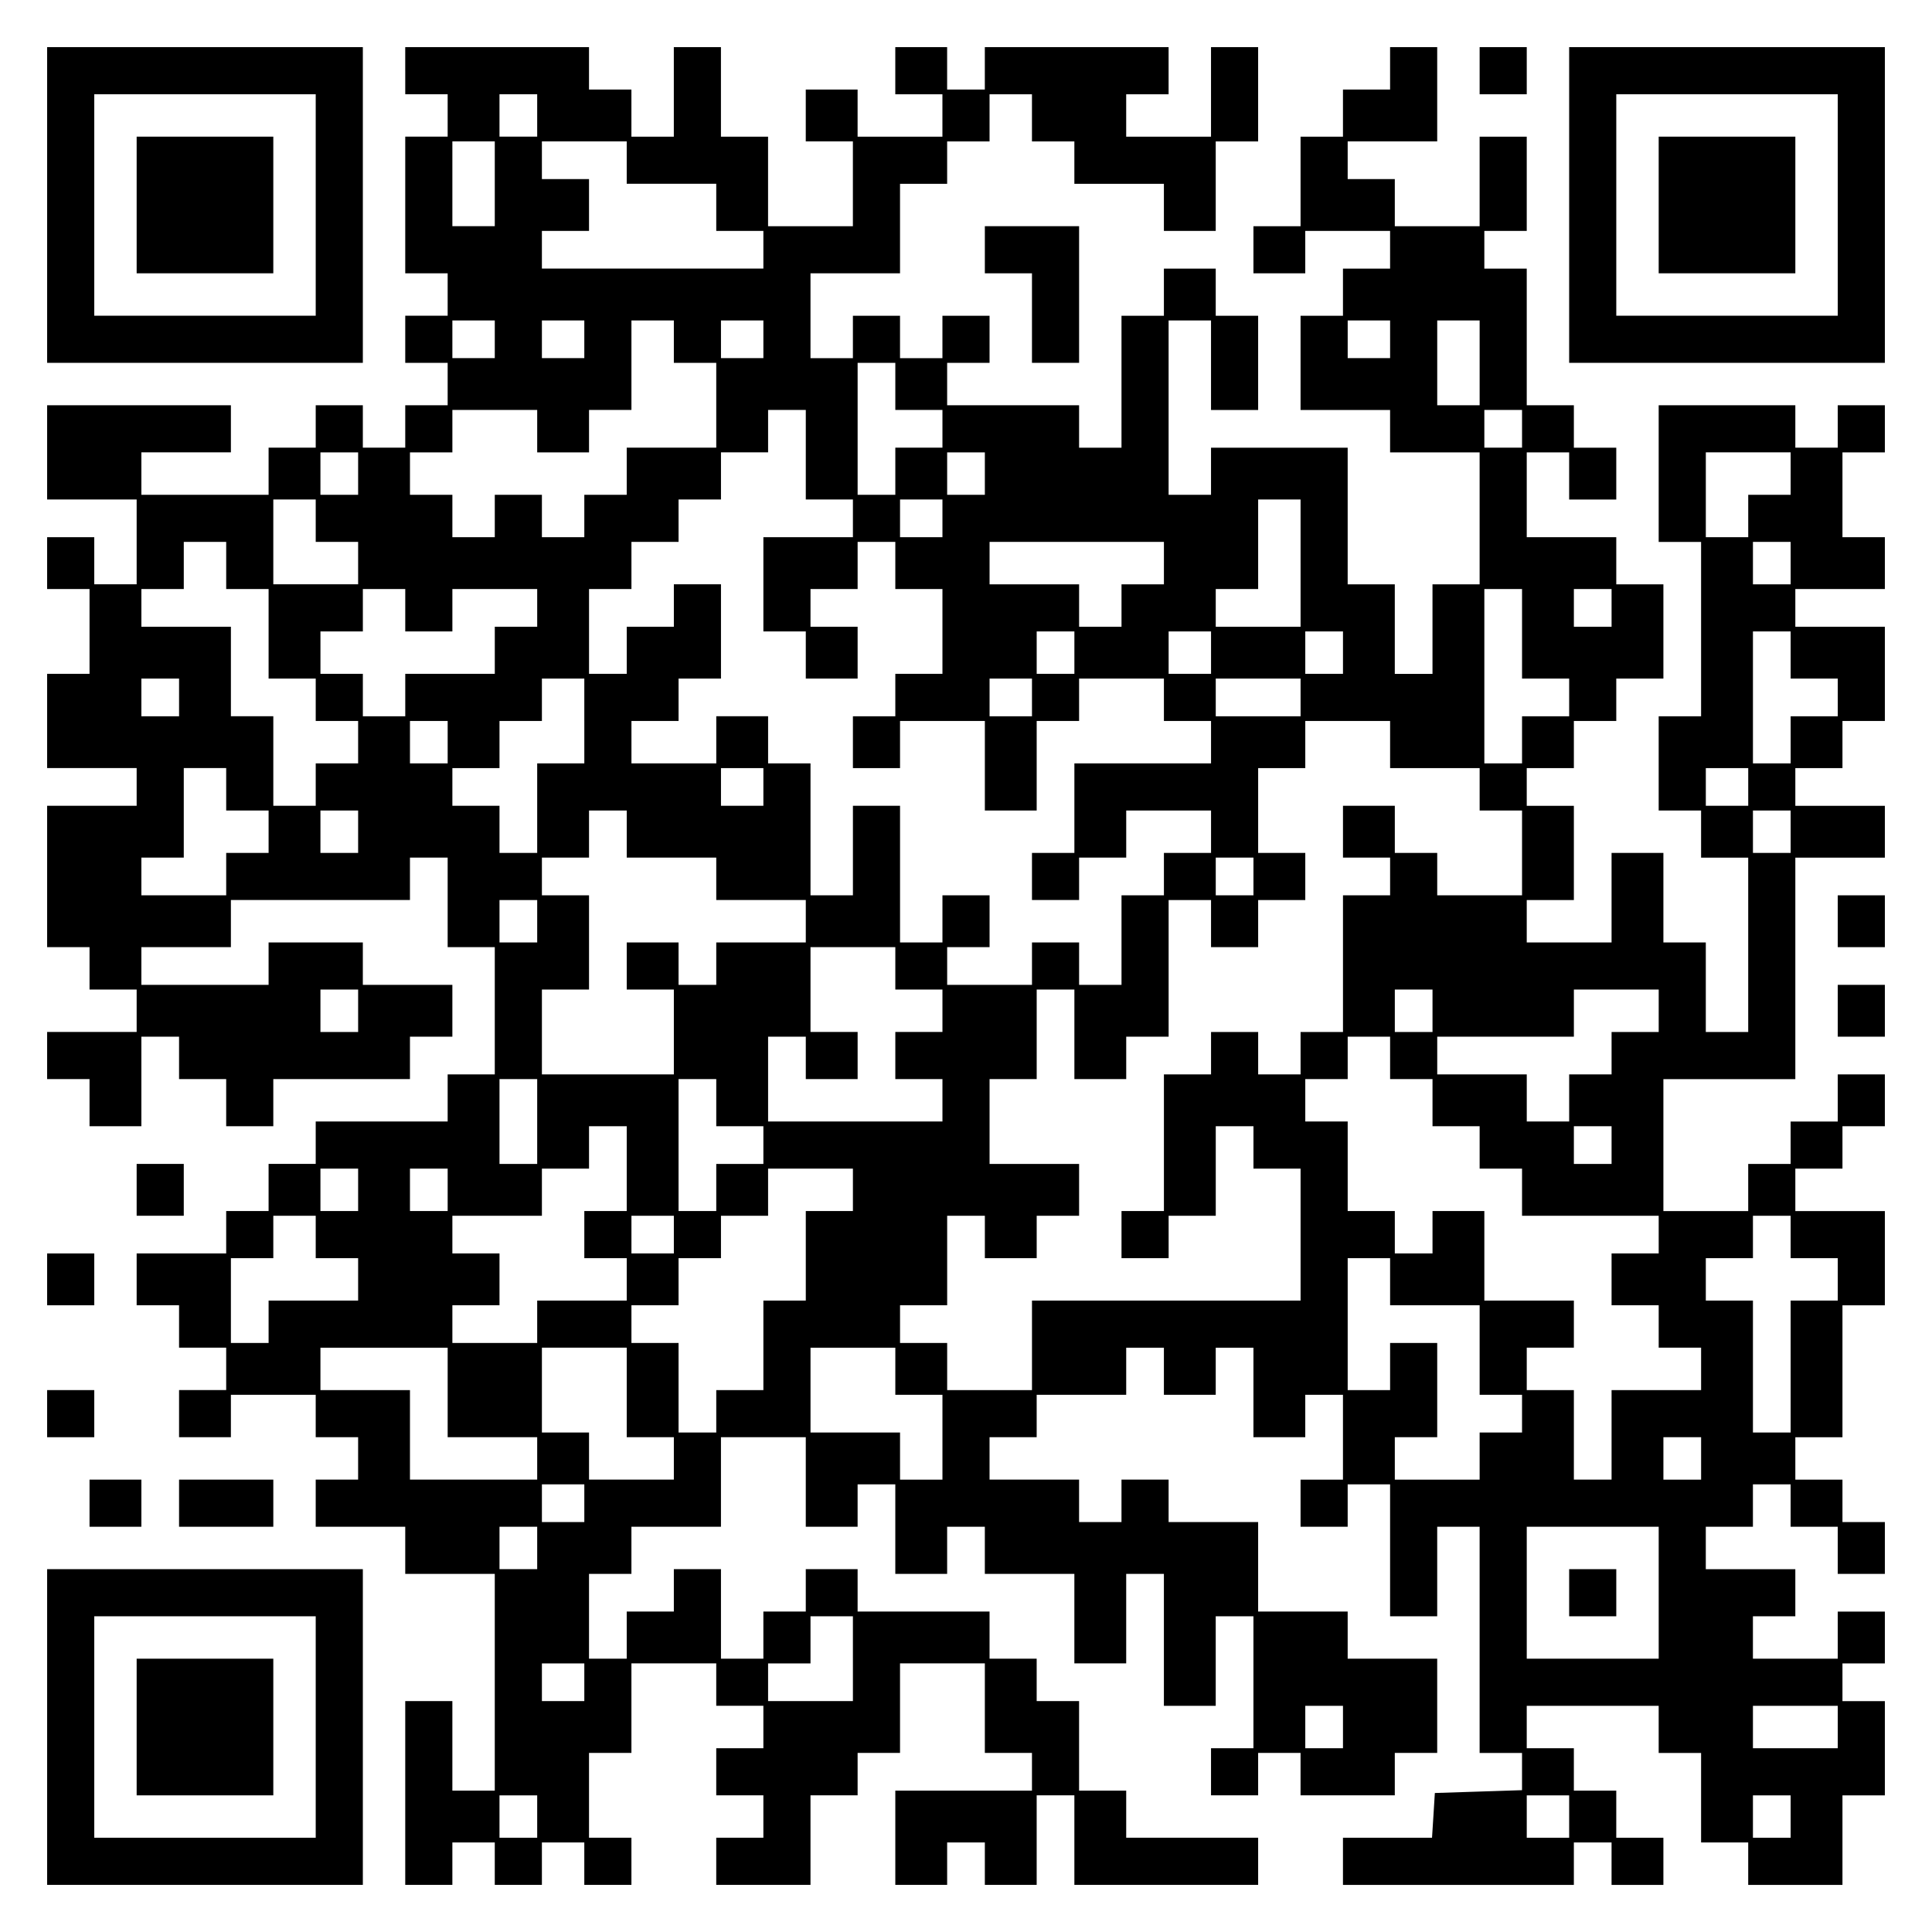 <?xml version="1.0" encoding="UTF-8" standalone="yes"?>
<svg version="1.0" xmlns="http://www.w3.org/2000/svg" width="100mm" height="100mm" viewBox="0 0 410 410" preserveAspectRatio="xMidYMid meet">
  <g transform="translate(0,410) scale(0.1,-0.1)" fill="#000000" stroke="none">
    <path d="M100 3665 l0 -335 335 0 335 0 0 335 0 335 -335 0 -335 0 0 -335z
m570 0 l0 -235 -235 0 -235 0 0 235 0 235 235 0 235 0 0 -235z"/>
    <path d="M290 3665 l0 -145 145 0 145 0 0 145 0 145 -145 0 -145 0 0 -145z"/>
    <path d="M860 3950 l0 -50 45 0 45 0 0 -45 0 -45 -45 0 -45 0 0 -145 0 -145
45 0 45 0 0 -45 0 -45 -45 0 -45 0 0 -50 0 -50 45 0 45 0 0 -45 0 -45 -45 0
-45 0 0 -45 0 -45 -45 0 -45 0 0 45 0 45 -50 0 -50 0 0 -45 0 -45 -50 0 -50 0
0 -50 0 -50 -135 0 -135 0 0 45 0 45 95 0 95 0 0 50 0 50 -195 0 -195 0 0
-100 0 -100 95 0 95 0 0 -90 0 -90 -45 0 -45 0 0 50 0 50 -50 0 -50 0 0 -55 0
-55 45 0 45 0 0 -90 0 -90 -45 0 -45 0 0 -100 0 -100 95 0 95 0 0 -40 0 -40
-95 0 -95 0 0 -150 0 -150 45 0 45 0 0 -45 0 -45 50 0 50 0 0 -45 0 -45 -95 0
-95 0 0 -50 0 -50 45 0 45 0 0 -50 0 -50 55 0 55 0 0 95 0 95 40 0 40 0 0 -45
0 -45 50 0 50 0 0 -50 0 -50 50 0 50 0 0 50 0 50 145 0 145 0 0 45 0 45 45 0
45 0 0 55 0 55 -95 0 -95 0 0 45 0 45 -100 0 -100 0 0 -45 0 -45 -135 0 -135
0 0 40 0 40 95 0 95 0 0 50 0 50 190 0 190 0 0 45 0 45 40 0 40 0 0 -95 0 -95
50 0 50 0 0 -135 0 -135 -50 0 -50 0 0 -50 0 -50 -140 0 -140 0 0 -45 0 -45
-50 0 -50 0 0 -50 0 -50 -45 0 -45 0 0 -45 0 -45 -95 0 -95 0 0 -55 0 -55 45
0 45 0 0 -45 0 -45 50 0 50 0 0 -45 0 -45 -50 0 -50 0 0 -50 0 -50 55 0 55 0
0 45 0 45 90 0 90 0 0 -45 0 -45 45 0 45 0 0 -45 0 -45 -45 0 -45 0 0 -50 0
-50 95 0 95 0 0 -50 0 -50 95 0 95 0 0 -230 0 -230 -45 0 -45 0 0 95 0 95 -50
0 -50 0 0 -195 0 -195 50 0 50 0 0 45 0 45 45 0 45 0 0 -45 0 -45 50 0 50 0 0
45 0 45 45 0 45 0 0 -45 0 -45 50 0 50 0 0 50 0 50 -45 0 -45 0 0 90 0 90 45
0 45 0 0 95 0 95 90 0 90 0 0 -45 0 -45 50 0 50 0 0 -45 0 -45 -50 0 -50 0 0
-50 0 -50 50 0 50 0 0 -45 0 -45 -50 0 -50 0 0 -50 0 -50 100 0 100 0 0 95 0
95 50 0 50 0 0 45 0 45 45 0 45 0 0 95 0 95 90 0 90 0 0 -95 0 -95 50 0 50 0
0 -40 0 -40 -145 0 -145 0 0 -100 0 -100 55 0 55 0 0 45 0 45 40 0 40 0 0 -45
0 -45 55 0 55 0 0 95 0 95 40 0 40 0 0 -95 0 -95 195 0 195 0 0 50 0 50 -140
0 -140 0 0 50 0 50 -50 0 -50 0 0 95 0 95 -45 0 -45 0 0 45 0 45 -50 0 -50 0
0 50 0 50 -140 0 -140 0 0 45 0 45 -55 0 -55 0 0 -45 0 -45 -45 0 -45 0 0 -50
0 -50 -45 0 -45 0 0 95 0 95 -50 0 -50 0 0 -45 0 -45 -50 0 -50 0 0 -50 0 -50
-40 0 -40 0 0 90 0 90 45 0 45 0 0 50 0 50 95 0 95 0 0 95 0 95 90 0 90 0 0
-95 0 -95 55 0 55 0 0 45 0 45 40 0 40 0 0 -95 0 -95 55 0 55 0 0 50 0 50 40
0 40 0 0 -50 0 -50 95 0 95 0 0 -95 0 -95 55 0 55 0 0 95 0 95 40 0 40 0 0
-140 0 -140 55 0 55 0 0 95 0 95 40 0 40 0 0 -140 0 -140 -45 0 -45 0 0 -50 0
-50 50 0 50 0 0 45 0 45 45 0 45 0 0 -45 0 -45 100 0 100 0 0 45 0 45 45 0 45
0 0 100 0 100 -95 0 -95 0 0 50 0 50 -95 0 -95 0 0 95 0 95 -95 0 -95 0 0 45
0 45 -50 0 -50 0 0 -45 0 -45 -45 0 -45 0 0 45 0 45 -95 0 -95 0 0 45 0 45 50
0 50 0 0 45 0 45 95 0 95 0 0 50 0 50 40 0 40 0 0 -50 0 -50 55 0 55 0 0 50 0
50 40 0 40 0 0 -95 0 -95 55 0 55 0 0 45 0 45 40 0 40 0 0 -90 0 -90 -45 0
-45 0 0 -50 0 -50 50 0 50 0 0 45 0 45 45 0 45 0 0 -140 0 -140 50 0 50 0 0
95 0 95 45 0 45 0 0 -240 0 -240 45 0 45 0 0 -40 0 -39 -92 -3 -93 -3 -3 -48
-3 -47 -95 0 -94 0 0 -50 0 -50 245 0 245 0 0 45 0 45 40 0 40 0 0 -45 0 -45
55 0 55 0 0 50 0 50 -50 0 -50 0 0 50 0 50 -45 0 -45 0 0 45 0 45 -50 0 -50 0
0 45 0 45 140 0 140 0 0 -50 0 -50 45 0 45 0 0 -95 0 -95 50 0 50 0 0 -45 0
-45 100 0 100 0 0 95 0 95 45 0 45 0 0 100 0 100 -45 0 -45 0 0 40 0 40 45 0
45 0 0 55 0 55 -50 0 -50 0 0 -50 0 -50 -90 0 -90 0 0 45 0 45 45 0 45 0 0 50
0 50 -95 0 -95 0 0 45 0 45 50 0 50 0 0 45 0 45 40 0 40 0 0 -45 0 -45 50 0
50 0 0 -50 0 -50 50 0 50 0 0 55 0 55 -45 0 -45 0 0 45 0 45 -50 0 -50 0 0 45
0 45 50 0 50 0 0 140 0 140 45 0 45 0 0 100 0 100 -95 0 -95 0 0 45 0 45 50 0
50 0 0 45 0 45 45 0 45 0 0 55 0 55 -50 0 -50 0 0 -50 0 -50 -50 0 -50 0 0
-45 0 -45 -45 0 -45 0 0 -50 0 -50 -90 0 -90 0 0 140 0 140 140 0 140 0 0 235
0 235 95 0 95 0 0 55 0 55 -95 0 -95 0 0 40 0 40 50 0 50 0 0 50 0 50 45 0 45
0 0 100 0 100 -95 0 -95 0 0 40 0 40 95 0 95 0 0 55 0 55 -45 0 -45 0 0 90 0
90 45 0 45 0 0 50 0 50 -50 0 -50 0 0 -45 0 -45 -45 0 -45 0 0 45 0 45 -145 0
-145 0 0 -145 0 -145 45 0 45 0 0 -185 0 -185 -45 0 -45 0 0 -100 0 -100 45 0
45 0 0 -50 0 -50 50 0 50 0 0 -185 0 -185 -45 0 -45 0 0 95 0 95 -45 0 -45 0
0 95 0 95 -55 0 -55 0 0 -95 0 -95 -90 0 -90 0 0 45 0 45 50 0 50 0 0 100 0
100 -50 0 -50 0 0 40 0 40 50 0 50 0 0 50 0 50 45 0 45 0 0 45 0 45 50 0 50 0
0 100 0 100 -50 0 -50 0 0 50 0 50 -95 0 -95 0 0 90 0 90 45 0 45 0 0 -50 0
-50 50 0 50 0 0 55 0 55 -45 0 -45 0 0 45 0 45 -50 0 -50 0 0 145 0 145 -45 0
-45 0 0 40 0 40 45 0 45 0 0 100 0 100 -50 0 -50 0 0 -95 0 -95 -90 0 -90 0 0
50 0 50 -50 0 -50 0 0 40 0 40 95 0 95 0 0 100 0 100 -50 0 -50 0 0 -45 0 -45
-50 0 -50 0 0 -50 0 -50 -45 0 -45 0 0 -95 0 -95 -50 0 -50 0 0 -50 0 -50 55
0 55 0 0 45 0 45 90 0 90 0 0 -40 0 -40 -50 0 -50 0 0 -50 0 -50 -45 0 -45 0
0 -100 0 -100 95 0 95 0 0 -45 0 -45 95 0 95 0 0 -140 0 -140 -50 0 -50 0 0
-95 0 -95 -40 0 -40 0 0 95 0 95 -50 0 -50 0 0 145 0 145 -145 0 -145 0 0 -50
0 -50 -45 0 -45 0 0 185 0 185 45 0 45 0 0 -95 0 -95 50 0 50 0 0 100 0 100
-45 0 -45 0 0 50 0 50 -55 0 -55 0 0 -50 0 -50 -45 0 -45 0 0 -140 0 -140 -45
0 -45 0 0 45 0 45 -140 0 -140 0 0 45 0 45 45 0 45 0 0 50 0 50 -50 0 -50 0 0
-45 0 -45 -45 0 -45 0 0 45 0 45 -50 0 -50 0 0 -45 0 -45 -45 0 -45 0 0 90 0
90 95 0 95 0 0 95 0 95 50 0 50 0 0 45 0 45 45 0 45 0 0 50 0 50 45 0 45 0 0
-50 0 -50 45 0 45 0 0 -45 0 -45 95 0 95 0 0 -50 0 -50 55 0 55 0 0 95 0 95
45 0 45 0 0 100 0 100 -50 0 -50 0 0 -95 0 -95 -90 0 -90 0 0 45 0 45 45 0 45
0 0 50 0 50 -195 0 -195 0 0 -45 0 -45 -40 0 -40 0 0 45 0 45 -55 0 -55 0 0
-50 0 -50 50 0 50 0 0 -45 0 -45 -90 0 -90 0 0 50 0 50 -55 0 -55 0 0 -55 0
-55 50 0 50 0 0 -90 0 -90 -90 0 -90 0 0 95 0 95 -50 0 -50 0 0 95 0 95 -50 0
-50 0 0 -95 0 -95 -45 0 -45 0 0 50 0 50 -45 0 -45 0 0 45 0 45 -195 0 -195 0
0 -50z m280 -95 l0 -45 -40 0 -40 0 0 45 0 45 40 0 40 0 0 -45z m-90 -145 l0
-90 -45 0 -45 0 0 90 0 90 45 0 45 0 0 -90z m280 45 l0 -45 95 0 95 0 0 -50 0
-50 50 0 50 0 0 -40 0 -40 -235 0 -235 0 0 40 0 40 50 0 50 0 0 55 0 55 -50 0
-50 0 0 40 0 40 90 0 90 0 0 -45z m-280 -375 l0 -40 -45 0 -45 0 0 40 0 40 45
0 45 0 0 -40z m190 0 l0 -40 -45 0 -45 0 0 40 0 40 45 0 45 0 0 -40z m190 -5
l0 -45 45 0 45 0 0 -90 0 -90 -95 0 -95 0 0 -50 0 -50 -45 0 -45 0 0 -45 0
-45 -45 0 -45 0 0 45 0 45 -50 0 -50 0 0 -45 0 -45 -45 0 -45 0 0 45 0 45 -45
0 -45 0 0 45 0 45 45 0 45 0 0 45 0 45 90 0 90 0 0 -45 0 -45 55 0 55 0 0 45
0 45 45 0 45 0 0 95 0 95 45 0 45 0 0 -45z m190 5 l0 -40 -45 0 -45 0 0 40 0
40 45 0 45 0 0 -40z m1330 0 l0 -40 -45 0 -45 0 0 40 0 40 45 0 45 0 0 -40z
m190 -50 l0 -90 -45 0 -45 0 0 90 0 90 45 0 45 0 0 -90z m-1240 -50 l0 -50 50
0 50 0 0 -40 0 -40 -50 0 -50 0 0 -50 0 -50 -40 0 -40 0 0 140 0 140 40 0 40
0 0 -50z m-190 -145 l0 -95 50 0 50 0 0 -40 0 -40 -95 0 -95 0 0 -100 0 -100
45 0 45 0 0 -50 0 -50 55 0 55 0 0 55 0 55 -50 0 -50 0 0 40 0 40 50 0 50 0 0
50 0 50 40 0 40 0 0 -50 0 -50 50 0 50 0 0 -90 0 -90 -50 0 -50 0 0 -45 0 -45
-45 0 -45 0 0 -55 0 -55 50 0 50 0 0 50 0 50 90 0 90 0 0 -95 0 -95 55 0 55 0
0 95 0 95 45 0 45 0 0 45 0 45 90 0 90 0 0 -45 0 -45 50 0 50 0 0 -45 0 -45
-145 0 -145 0 0 -95 0 -95 -45 0 -45 0 0 -50 0 -50 50 0 50 0 0 45 0 45 50 0
50 0 0 50 0 50 90 0 90 0 0 -45 0 -45 -50 0 -50 0 0 -45 0 -45 -45 0 -45 0 0
-95 0 -95 -45 0 -45 0 0 45 0 45 -50 0 -50 0 0 -45 0 -45 -90 0 -90 0 0 40 0
40 45 0 45 0 0 55 0 55 -50 0 -50 0 0 -50 0 -50 -45 0 -45 0 0 145 0 145 -50
0 -50 0 0 -95 0 -95 -45 0 -45 0 0 140 0 140 -45 0 -45 0 0 50 0 50 -55 0 -55
0 0 -50 0 -50 -90 0 -90 0 0 45 0 45 50 0 50 0 0 45 0 45 45 0 45 0 0 100 0
100 -50 0 -50 0 0 -45 0 -45 -50 0 -50 0 0 -50 0 -50 -40 0 -40 0 0 90 0 90
45 0 45 0 0 50 0 50 50 0 50 0 0 45 0 45 45 0 45 0 0 50 0 50 50 0 50 0 0 45
0 45 40 0 40 0 0 -95z m1520 55 l0 -40 -40 0 -40 0 0 40 0 40 40 0 40 0 0 -40z
m-2470 -95 l0 -45 -40 0 -40 0 0 45 0 45 40 0 40 0 0 -45z m1330 0 l0 -45 -40
0 -40 0 0 45 0 45 40 0 40 0 0 -45z m1710 0 l0 -45 -45 0 -45 0 0 -45 0 -45
-45 0 -45 0 0 90 0 90 90 0 90 0 0 -45z m-3130 -100 l0 -45 45 0 45 0 0 -45 0
-45 -90 0 -90 0 0 90 0 90 45 0 45 0 0 -45z m1330 5 l0 -40 -45 0 -45 0 0 40
0 40 45 0 45 0 0 -40z m760 -95 l0 -135 -90 0 -90 0 0 40 0 40 45 0 45 0 0 95
0 95 45 0 45 0 0 -135z m-2280 -5 l0 -50 45 0 45 0 0 -95 0 -95 50 0 50 0 0
-45 0 -45 45 0 45 0 0 -45 0 -45 -45 0 -45 0 0 -45 0 -45 -45 0 -45 0 0 95 0
95 -45 0 -45 0 0 95 0 95 -95 0 -95 0 0 40 0 40 45 0 45 0 0 50 0 50 45 0 45
0 0 -50z m1990 5 l0 -45 -45 0 -45 0 0 -45 0 -45 -45 0 -45 0 0 45 0 45 -95 0
-95 0 0 45 0 45 185 0 185 0 0 -45z m1330 0 l0 -45 -40 0 -40 0 0 45 0 45 40
0 40 0 0 -45z m-2940 -100 l0 -45 50 0 50 0 0 45 0 45 90 0 90 0 0 -40 0 -40
-45 0 -45 0 0 -50 0 -50 -95 0 -95 0 0 -45 0 -45 -45 0 -45 0 0 45 0 45 -45 0
-45 0 0 45 0 45 45 0 45 0 0 45 0 45 45 0 45 0 0 -45z m2370 -50 l0 -95 50 0
50 0 0 -40 0 -40 -50 0 -50 0 0 -50 0 -50 -40 0 -40 0 0 185 0 185 40 0 40 0
0 -95z m190 55 l0 -40 -40 0 -40 0 0 40 0 40 40 0 40 0 0 -40z m-1140 -95 l0
-45 -40 0 -40 0 0 45 0 45 40 0 40 0 0 -45z m290 0 l0 -45 -45 0 -45 0 0 45 0
45 45 0 45 0 0 -45z m280 0 l0 -45 -40 0 -40 0 0 45 0 45 40 0 40 0 0 -45z
m950 -5 l0 -50 50 0 50 0 0 -40 0 -40 -50 0 -50 0 0 -50 0 -50 -40 0 -40 0 0
140 0 140 40 0 40 0 0 -50z m-3420 -90 l0 -40 -40 0 -40 0 0 40 0 40 40 0 40
0 0 -40z m860 -50 l0 -90 -50 0 -50 0 0 -95 0 -95 -40 0 -40 0 0 50 0 50 -50
0 -50 0 0 40 0 40 50 0 50 0 0 50 0 50 45 0 45 0 0 45 0 45 45 0 45 0 0 -90z
m950 50 l0 -40 -45 0 -45 0 0 40 0 40 45 0 45 0 0 -40z m570 0 l0 -40 -90 0
-90 0 0 40 0 40 90 0 90 0 0 -40z m-1810 -95 l0 -45 -40 0 -40 0 0 45 0 45 40
0 40 0 0 -45z m2000 -5 l0 -50 95 0 95 0 0 -45 0 -45 45 0 45 0 0 -90 0 -90
-90 0 -90 0 0 45 0 45 -45 0 -45 0 0 50 0 50 -55 0 -55 0 0 -55 0 -55 50 0 50
0 0 -40 0 -40 -50 0 -50 0 0 -145 0 -145 -45 0 -45 0 0 -45 0 -45 -45 0 -45 0
0 45 0 45 -50 0 -50 0 0 -45 0 -45 -50 0 -50 0 0 -145 0 -145 -45 0 -45 0 0
-50 0 -50 50 0 50 0 0 45 0 45 50 0 50 0 0 95 0 95 40 0 40 0 0 -45 0 -45 50
0 50 0 0 -140 0 -140 -285 0 -285 0 0 -95 0 -95 -90 0 -90 0 0 50 0 50 -50 0
-50 0 0 40 0 40 50 0 50 0 0 95 0 95 40 0 40 0 0 -45 0 -45 55 0 55 0 0 45 0
45 45 0 45 0 0 55 0 55 -95 0 -95 0 0 90 0 90 50 0 50 0 0 95 0 95 40 0 40 0
0 -95 0 -95 55 0 55 0 0 45 0 45 45 0 45 0 0 145 0 145 45 0 45 0 0 -50 0 -50
50 0 50 0 0 50 0 50 50 0 50 0 0 50 0 50 -50 0 -50 0 0 90 0 90 50 0 50 0 0
50 0 50 90 0 90 0 0 -50z m-2470 -95 l0 -45 45 0 45 0 0 -45 0 -45 -45 0 -45
0 0 -45 0 -45 -90 0 -90 0 0 40 0 40 45 0 45 0 0 95 0 95 45 0 45 0 0 -45z
m1140 5 l0 -40 -45 0 -45 0 0 40 0 40 45 0 45 0 0 -40z m2090 0 l0 -40 -45 0
-45 0 0 40 0 40 45 0 45 0 0 -40z m-2950 -95 l0 -45 -40 0 -40 0 0 45 0 45 40
0 40 0 0 -45z m570 -5 l0 -50 95 0 95 0 0 -45 0 -45 95 0 95 0 0 -45 0 -45
-95 0 -95 0 0 -45 0 -45 -40 0 -40 0 0 45 0 45 -55 0 -55 0 0 -50 0 -50 50 0
50 0 0 -90 0 -90 -140 0 -140 0 0 90 0 90 50 0 50 0 0 100 0 100 -50 0 -50 0
0 40 0 40 50 0 50 0 0 50 0 50 40 0 40 0 0 -50z m2470 5 l0 -45 -40 0 -40 0 0
45 0 45 40 0 40 0 0 -45z m-1140 -95 l0 -40 -40 0 -40 0 0 40 0 40 40 0 40 0
0 -40z m-1520 -95 l0 -45 -40 0 -40 0 0 45 0 45 40 0 40 0 0 -45z m760 -100
l0 -45 50 0 50 0 0 -45 0 -45 -50 0 -50 0 0 -50 0 -50 50 0 50 0 0 -45 0 -45
-185 0 -185 0 0 90 0 90 40 0 40 0 0 -45 0 -45 55 0 55 0 0 50 0 50 -50 0 -50
0 0 90 0 90 90 0 90 0 0 -45z m-1140 -90 l0 -45 -40 0 -40 0 0 45 0 45 40 0
40 0 0 -45z m2280 0 l0 -45 -40 0 -40 0 0 45 0 45 40 0 40 0 0 -45z m480 0 l0
-45 -50 0 -50 0 0 -45 0 -45 -45 0 -45 0 0 -50 0 -50 -45 0 -45 0 0 50 0 50
-95 0 -95 0 0 40 0 40 145 0 145 0 0 50 0 50 90 0 90 0 0 -45z m-570 -100 l0
-45 45 0 45 0 0 -50 0 -50 50 0 50 0 0 -45 0 -45 45 0 45 0 0 -50 0 -50 145 0
145 0 0 -40 0 -40 -50 0 -50 0 0 -55 0 -55 50 0 50 0 0 -45 0 -45 45 0 45 0 0
-45 0 -45 -95 0 -95 0 0 -95 0 -95 -40 0 -40 0 0 95 0 95 -50 0 -50 0 0 45 0
45 50 0 50 0 0 50 0 50 -95 0 -95 0 0 95 0 95 -55 0 -55 0 0 -45 0 -45 -40 0
-40 0 0 45 0 45 -50 0 -50 0 0 95 0 95 -45 0 -45 0 0 45 0 45 45 0 45 0 0 45
0 45 45 0 45 0 0 -45z m-1810 -135 l0 -90 -40 0 -40 0 0 90 0 90 40 0 40 0 0
-90z m380 40 l0 -50 50 0 50 0 0 -40 0 -40 -50 0 -50 0 0 -50 0 -50 -40 0 -40
0 0 140 0 140 40 0 40 0 0 -50z m-190 -140 l0 -90 -45 0 -45 0 0 -50 0 -50 45
0 45 0 0 -45 0 -45 -95 0 -95 0 0 -45 0 -45 -90 0 -90 0 0 40 0 40 50 0 50 0
0 55 0 55 -50 0 -50 0 0 40 0 40 95 0 95 0 0 50 0 50 50 0 50 0 0 45 0 45 40
0 40 0 0 -90z m2090 50 l0 -40 -40 0 -40 0 0 40 0 40 40 0 40 0 0 -40z m-2660
-95 l0 -45 -40 0 -40 0 0 45 0 45 40 0 40 0 0 -45z m190 0 l0 -45 -40 0 -40 0
0 45 0 45 40 0 40 0 0 -45z m860 0 l0 -45 -50 0 -50 0 0 -95 0 -95 -45 0 -45
0 0 -95 0 -95 -50 0 -50 0 0 -45 0 -45 -40 0 -40 0 0 95 0 95 -50 0 -50 0 0
40 0 40 50 0 50 0 0 50 0 50 45 0 45 0 0 45 0 45 50 0 50 0 0 50 0 50 90 0 90
0 0 -45z m-1140 -100 l0 -45 45 0 45 0 0 -45 0 -45 -95 0 -95 0 0 -45 0 -45
-40 0 -40 0 0 90 0 90 45 0 45 0 0 45 0 45 45 0 45 0 0 -45z m760 5 l0 -40
-45 0 -45 0 0 40 0 40 45 0 45 0 0 -40z m2370 -5 l0 -45 50 0 50 0 0 -45 0
-45 -50 0 -50 0 0 -140 0 -140 -40 0 -40 0 0 140 0 140 -50 0 -50 0 0 45 0 45
50 0 50 0 0 45 0 45 40 0 40 0 0 -45z m-850 -95 l0 -50 95 0 95 0 0 -95 0 -95
45 0 45 0 0 -40 0 -40 -45 0 -45 0 0 -50 0 -50 -90 0 -90 0 0 45 0 45 45 0 45
0 0 100 0 100 -50 0 -50 0 0 -50 0 -50 -45 0 -45 0 0 140 0 140 45 0 45 0 0
-50z m-2000 -235 l0 -95 95 0 95 0 0 -45 0 -45 -135 0 -135 0 0 95 0 95 -95 0
-95 0 0 45 0 45 135 0 135 0 0 -95z m380 0 l0 -95 50 0 50 0 0 -45 0 -45 -90
0 -90 0 0 50 0 50 -50 0 -50 0 0 90 0 90 90 0 90 0 0 -95z m570 45 l0 -50 50
0 50 0 0 -90 0 -90 -45 0 -45 0 0 50 0 50 -95 0 -95 0 0 90 0 90 90 0 90 0 0
-50z m1710 -185 l0 -45 -40 0 -40 0 0 45 0 45 40 0 40 0 0 -45z m-2370 -95 l0
-40 -45 0 -45 0 0 40 0 40 45 0 45 0 0 -40z m-100 -95 l0 -45 -40 0 -40 0 0
45 0 45 40 0 40 0 0 -45z m2380 -95 l0 -140 -140 0 -140 0 0 140 0 140 140 0
140 0 0 -140z m-1710 -140 l0 -90 -90 0 -90 0 0 40 0 40 45 0 45 0 0 50 0 50
45 0 45 0 0 -90z m-570 -50 l0 -40 -45 0 -45 0 0 40 0 40 45 0 45 0 0 -40z
m1610 -95 l0 -45 -40 0 -40 0 0 45 0 45 40 0 40 0 0 -45z m1050 0 l0 -45 -90
0 -90 0 0 45 0 45 90 0 90 0 0 -45z m-2760 -190 l0 -45 -40 0 -40 0 0 45 0 45
40 0 40 0 0 -45z m2190 0 l0 -45 -45 0 -45 0 0 45 0 45 45 0 45 0 0 -45z m470
0 l0 -45 -40 0 -40 0 0 45 0 45 40 0 40 0 0 -45z"/>
    <path d="M3330 720 l0 -50 50 0 50 0 0 50 0 50 -50 0 -50 0 0 -50z"/>
    <path d="M3140 3950 l0 -50 50 0 50 0 0 50 0 50 -50 0 -50 0 0 -50z"/>
    <path d="M3330 3665 l0 -335 335 0 335 0 0 335 0 335 -335 0 -335 0 0 -335z
m570 0 l0 -235 -235 0 -235 0 0 235 0 235 235 0 235 0 0 -235z"/>
    <path d="M3520 3665 l0 -145 145 0 145 0 0 145 0 145 -145 0 -145 0 0 -145z"/>
    <path d="M2090 3570 l0 -50 50 0 50 0 0 -95 0 -95 50 0 50 0 0 145 0 145 -100
0 -100 0 0 -50z"/>
    <path d="M3900 2145 l0 -55 50 0 50 0 0 55 0 55 -50 0 -50 0 0 -55z"/>
    <path d="M3900 1955 l0 -55 50 0 50 0 0 55 0 55 -50 0 -50 0 0 -55z"/>
    <path d="M290 1575 l0 -55 50 0 50 0 0 55 0 55 -50 0 -50 0 0 -55z"/>
    <path d="M100 1385 l0 -55 50 0 50 0 0 55 0 55 -50 0 -50 0 0 -55z"/>
    <path d="M100 1100 l0 -50 50 0 50 0 0 50 0 50 -50 0 -50 0 0 -50z"/>
    <path d="M190 910 l0 -50 55 0 55 0 0 50 0 50 -55 0 -55 0 0 -50z"/>
    <path d="M380 910 l0 -50 100 0 100 0 0 50 0 50 -100 0 -100 0 0 -50z"/>
    <path d="M100 435 l0 -335 335 0 335 0 0 335 0 335 -335 0 -335 0 0 -335z
m570 0 l0 -235 -235 0 -235 0 0 235 0 235 235 0 235 0 0 -235z"/>
    <path d="M290 435 l0 -145 145 0 145 0 0 145 0 145 -145 0 -145 0 0 -145z"/>
  </g>
</svg>
